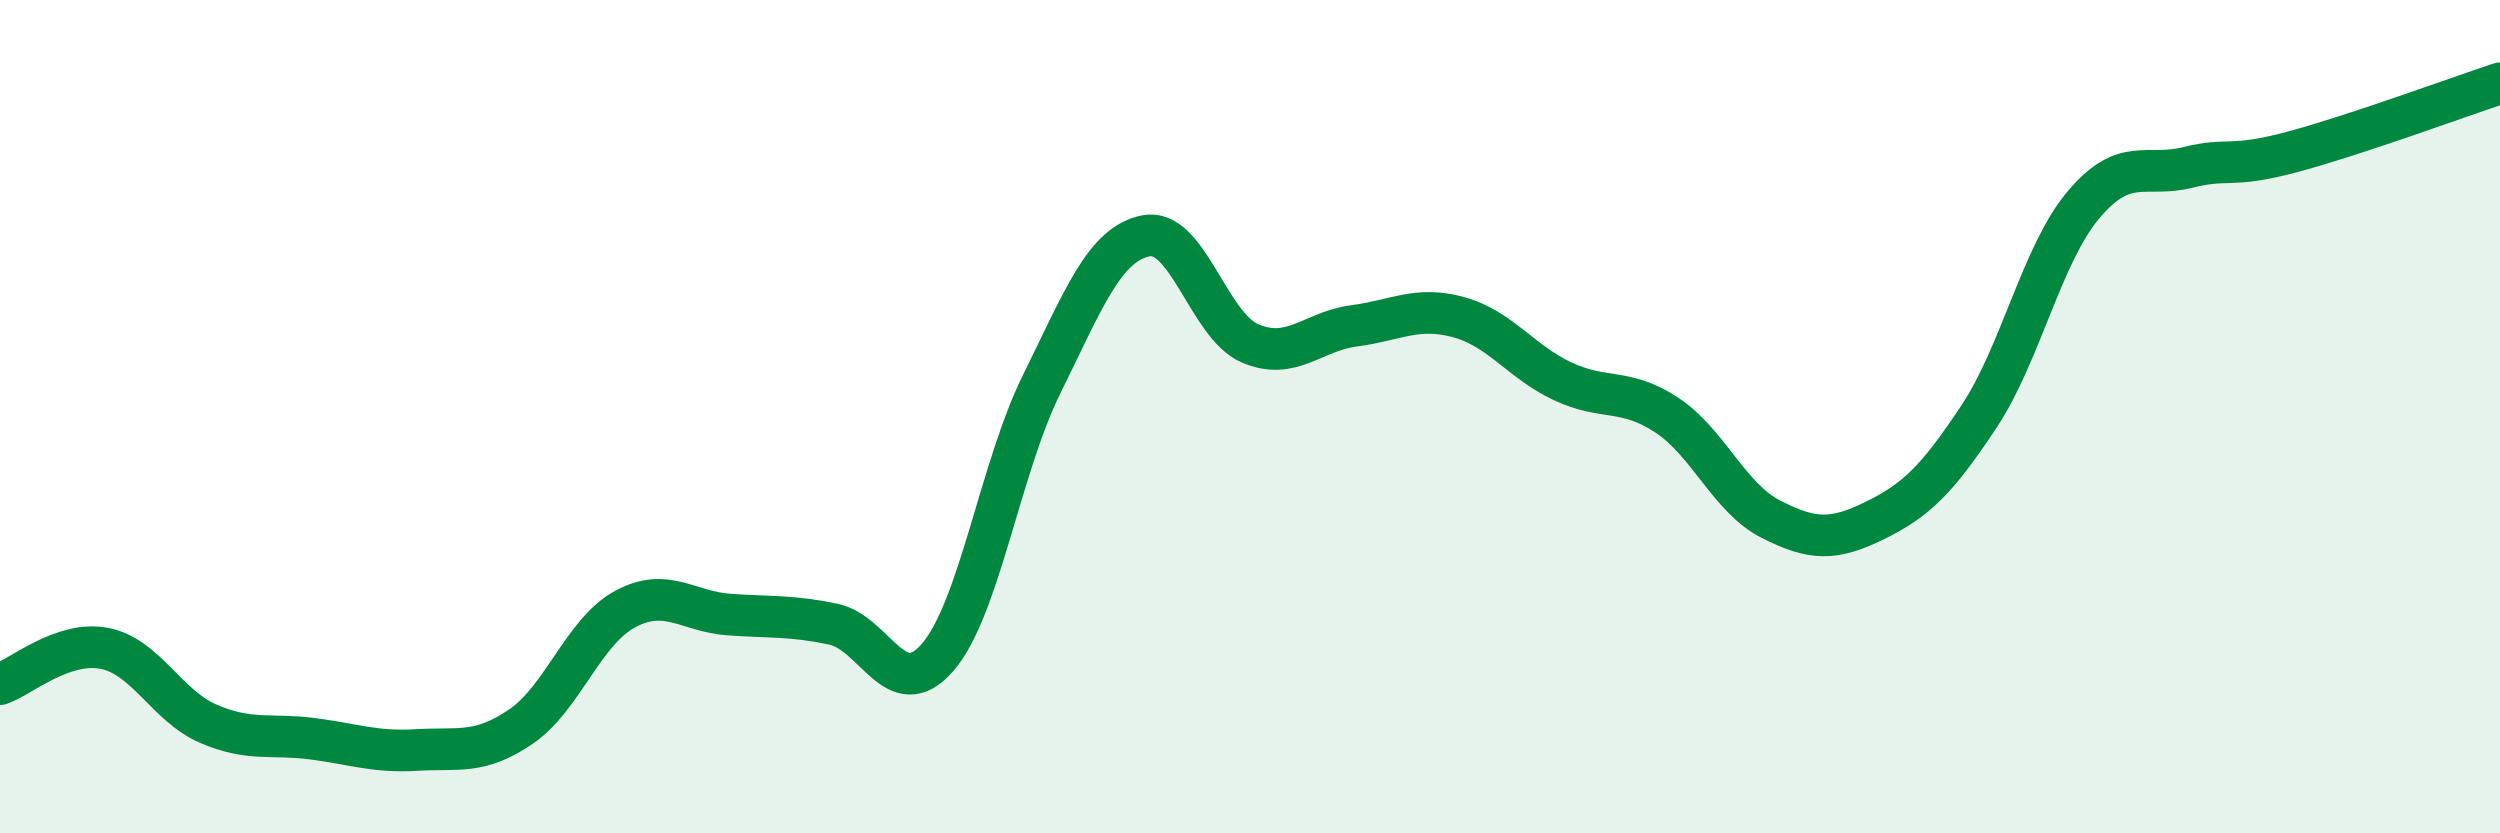 
    <svg width="60" height="20" viewBox="0 0 60 20" xmlns="http://www.w3.org/2000/svg">
      <path
        d="M 0,16.42 C 0.5,16.25 1.5,15.37 2.5,15.56 C 3.5,15.75 4,16.94 5,17.37 C 6,17.8 6.5,17.6 7.5,17.73 C 8.5,17.86 9,18.06 10,18 C 11,17.94 11.5,18.12 12.5,17.44 C 13.5,16.76 14,15.16 15,14.62 C 16,14.08 16.5,14.68 17.5,14.75 C 18.5,14.82 19,14.77 20,14.98 C 21,15.19 21.5,16.93 22.5,15.78 C 23.5,14.63 24,11.24 25,9.22 C 26,7.2 26.5,5.86 27.5,5.66 C 28.5,5.46 29,7.81 30,8.24 C 31,8.67 31.5,7.95 32.5,7.82 C 33.5,7.69 34,7.34 35,7.61 C 36,7.88 36.5,8.68 37.5,9.15 C 38.5,9.62 39,9.3 40,9.96 C 41,10.62 41.5,11.95 42.5,12.46 C 43.5,12.97 44,12.98 45,12.49 C 46,12 46.5,11.5 47.5,9.99 C 48.5,8.48 49,6.11 50,4.92 C 51,3.73 51.5,4.27 52.5,4.02 C 53.5,3.77 53.5,4.05 55,3.65 C 56.5,3.25 59,2.33 60,2L60 20L0 20Z"
        fill="#008740"
        opacity="0.1"
        stroke-linecap="round"
        stroke-linejoin="round"
      />
      <path
        d="M 0,16.42 C 0.5,16.25 1.5,15.37 2.5,15.56 C 3.5,15.75 4,16.94 5,17.37 C 6,17.8 6.5,17.6 7.5,17.73 C 8.5,17.86 9,18.06 10,18 C 11,17.94 11.5,18.12 12.5,17.44 C 13.5,16.76 14,15.16 15,14.62 C 16,14.08 16.5,14.68 17.5,14.75 C 18.5,14.82 19,14.77 20,14.98 C 21,15.19 21.5,16.93 22.5,15.78 C 23.5,14.63 24,11.24 25,9.22 C 26,7.2 26.5,5.86 27.5,5.66 C 28.5,5.46 29,7.81 30,8.24 C 31,8.67 31.5,7.95 32.5,7.82 C 33.5,7.69 34,7.34 35,7.61 C 36,7.88 36.5,8.68 37.5,9.15 C 38.5,9.62 39,9.3 40,9.96 C 41,10.62 41.5,11.95 42.5,12.46 C 43.5,12.97 44,12.98 45,12.49 C 46,12 46.5,11.5 47.5,9.99 C 48.5,8.48 49,6.11 50,4.92 C 51,3.73 51.5,4.27 52.5,4.02 C 53.5,3.77 53.5,4.05 55,3.65 C 56.5,3.25 59,2.33 60,2"
        stroke="#008740"
        stroke-width="1"
        fill="none"
        stroke-linecap="round"
        stroke-linejoin="round"
      />
    </svg>
  